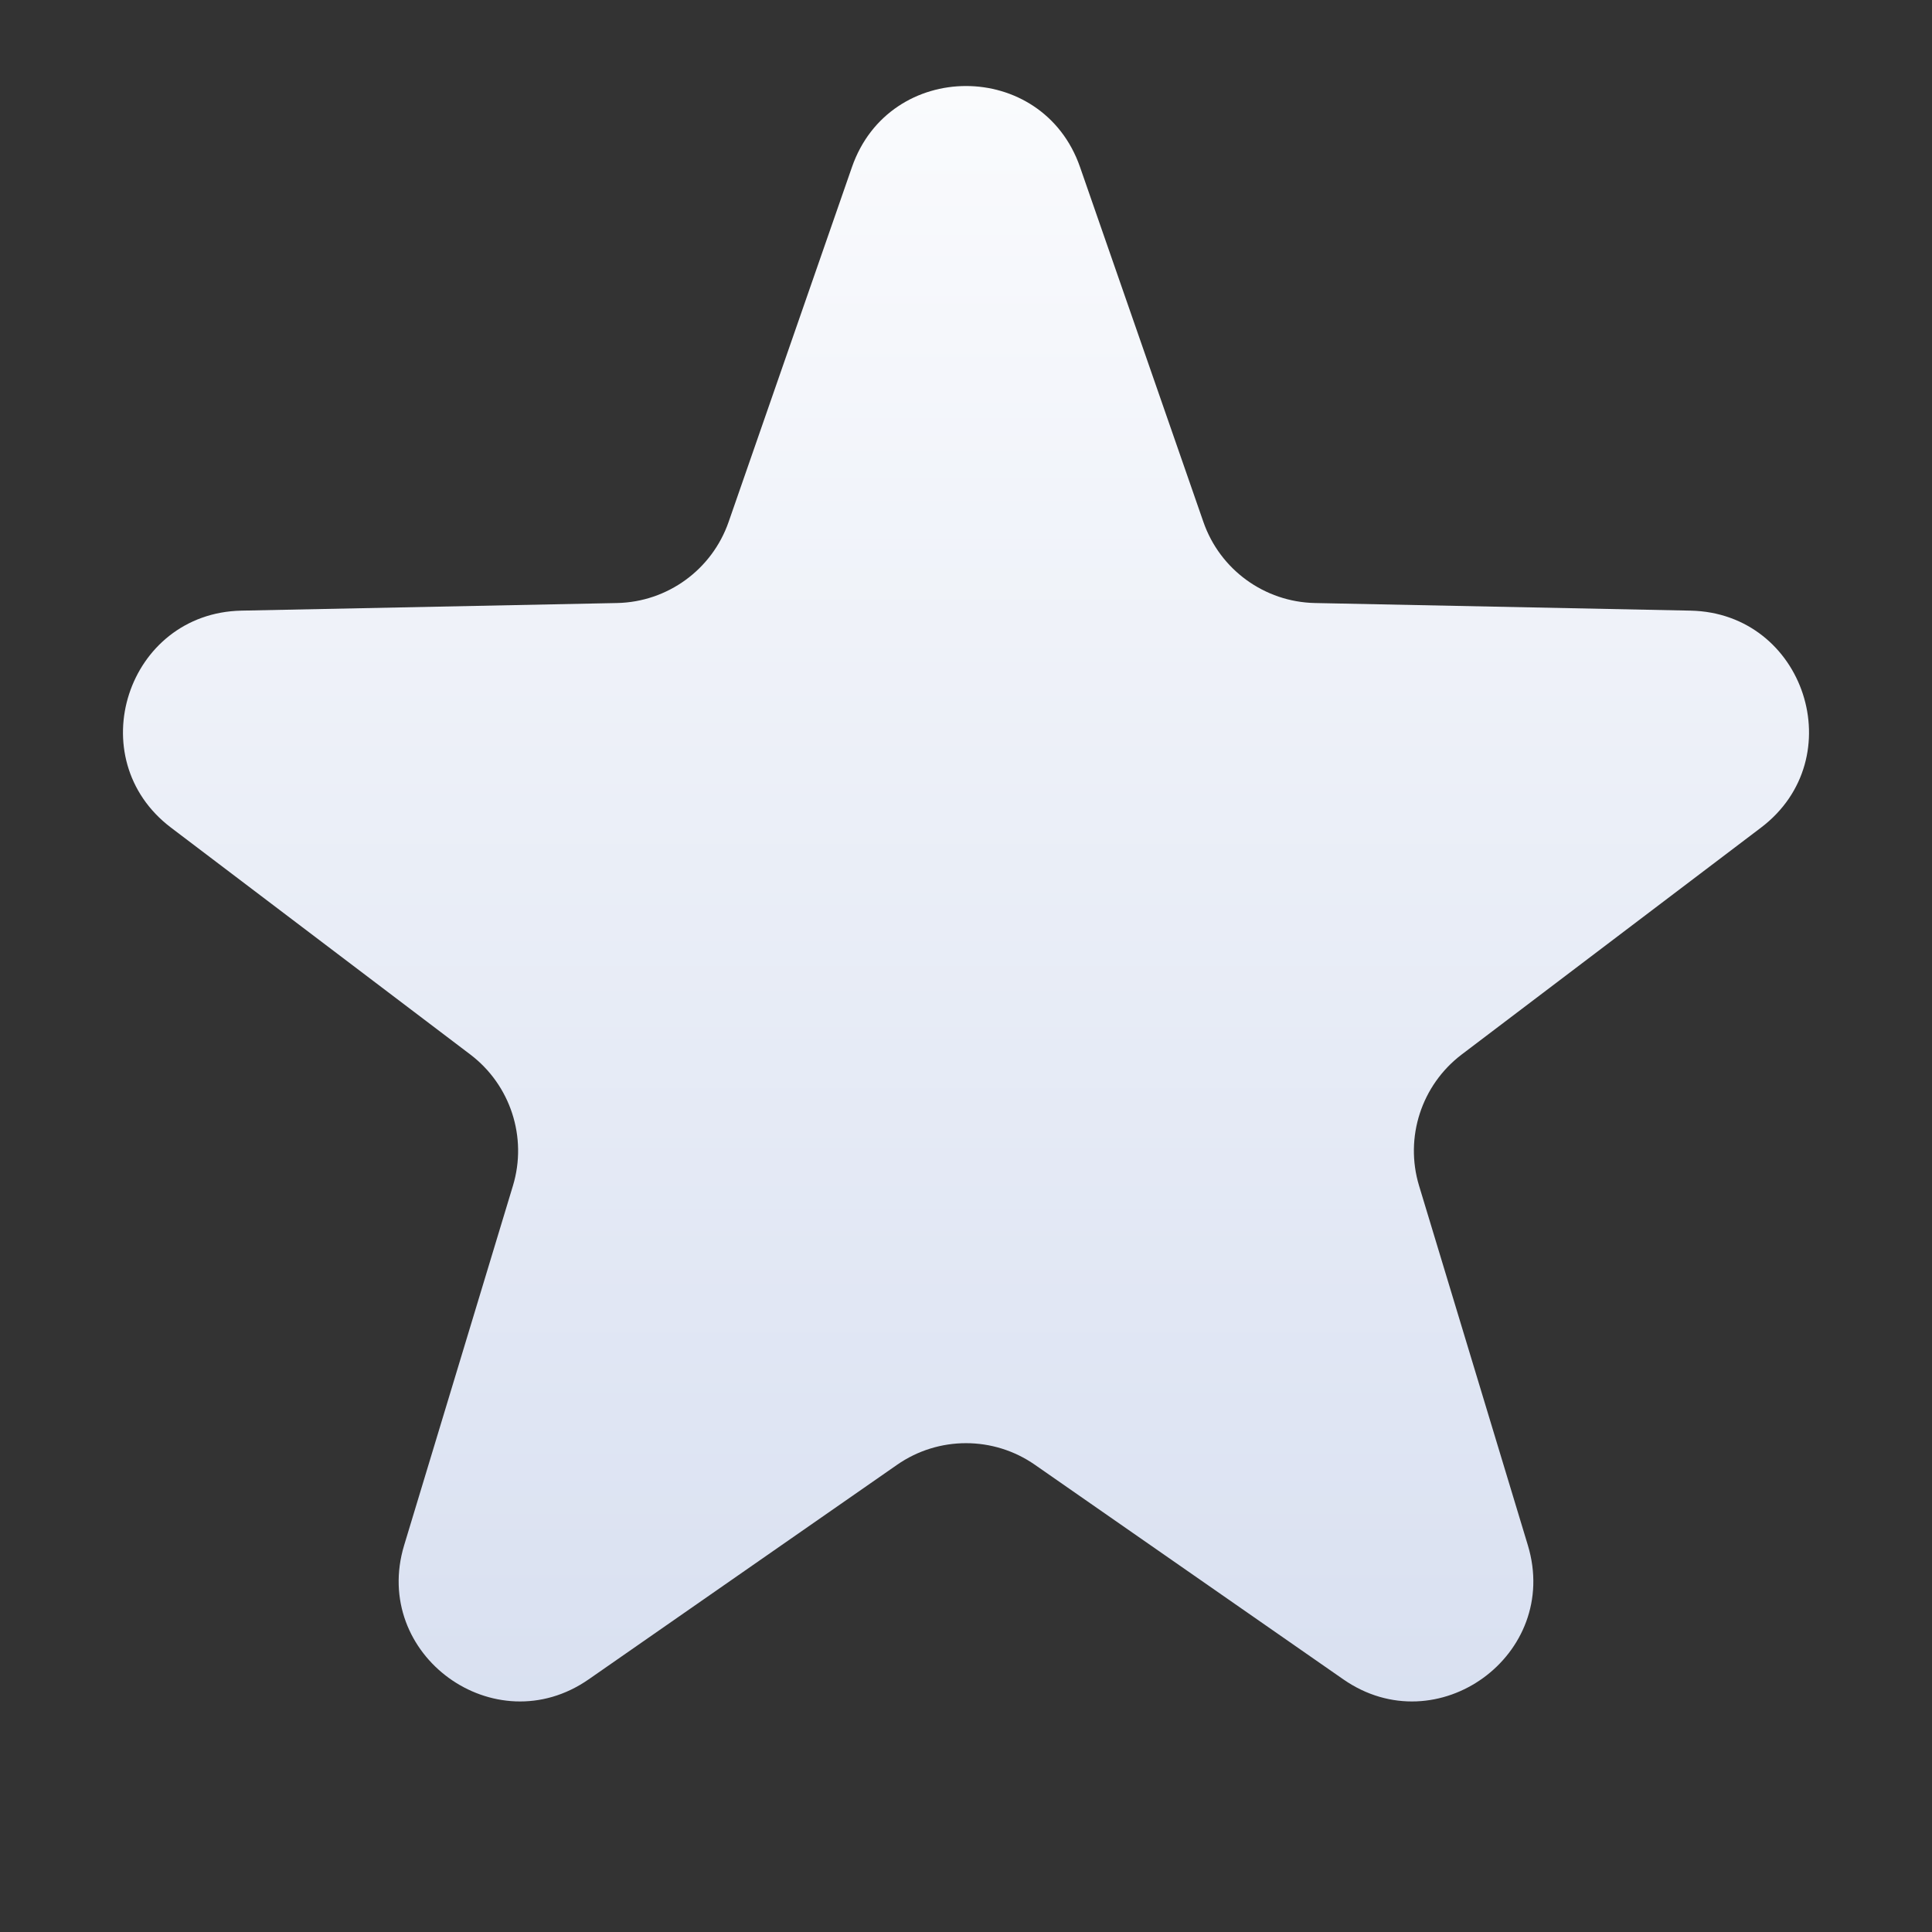 <svg width="32" height="32" viewBox="0 0 32 32" fill="none" xmlns="http://www.w3.org/2000/svg">
<rect x="0" y="0" width="32" height="32" fill="#333333" stroke="none"/>
<g clip-path="url(#clip0_481_21903)">
<path d="M14.111 2.768C14.733 0.977 17.267 0.977 17.889 2.768L19.932 8.645C20.206 9.435 20.944 9.971 21.78 9.988L28 10.114C29.896 10.153 30.679 12.562 29.168 13.708L24.21 17.466C23.544 17.972 23.262 18.839 23.504 19.639L25.306 25.594C25.855 27.409 23.806 28.898 22.249 27.815L17.142 24.262C16.456 23.784 15.544 23.784 14.858 24.262L9.751 27.815C8.194 28.898 6.145 27.409 6.694 25.594L8.496 19.639C8.738 18.839 8.456 17.972 7.79 17.466L2.832 13.708C1.321 12.562 2.104 10.153 3.999 10.114L10.22 9.988C11.056 9.971 11.793 9.435 12.068 8.645L14.111 2.768Z" fill="url(#paint0_linear_481_21903)"/>
</g>
<defs>
<linearGradient id="paint0_linear_481_21903" x1="16" y1="-2.667" x2="16" y2="34.667" gradientUnits="userSpaceOnUse">
<stop stop-color="white"/>
<stop offset="1" stop-color="#D1DAEE"/>
</linearGradient>
<clipPath id="clip0_481_21903">
<rect width="32" height="32" fill="white"/>
</clipPath>
</defs>
</svg>
